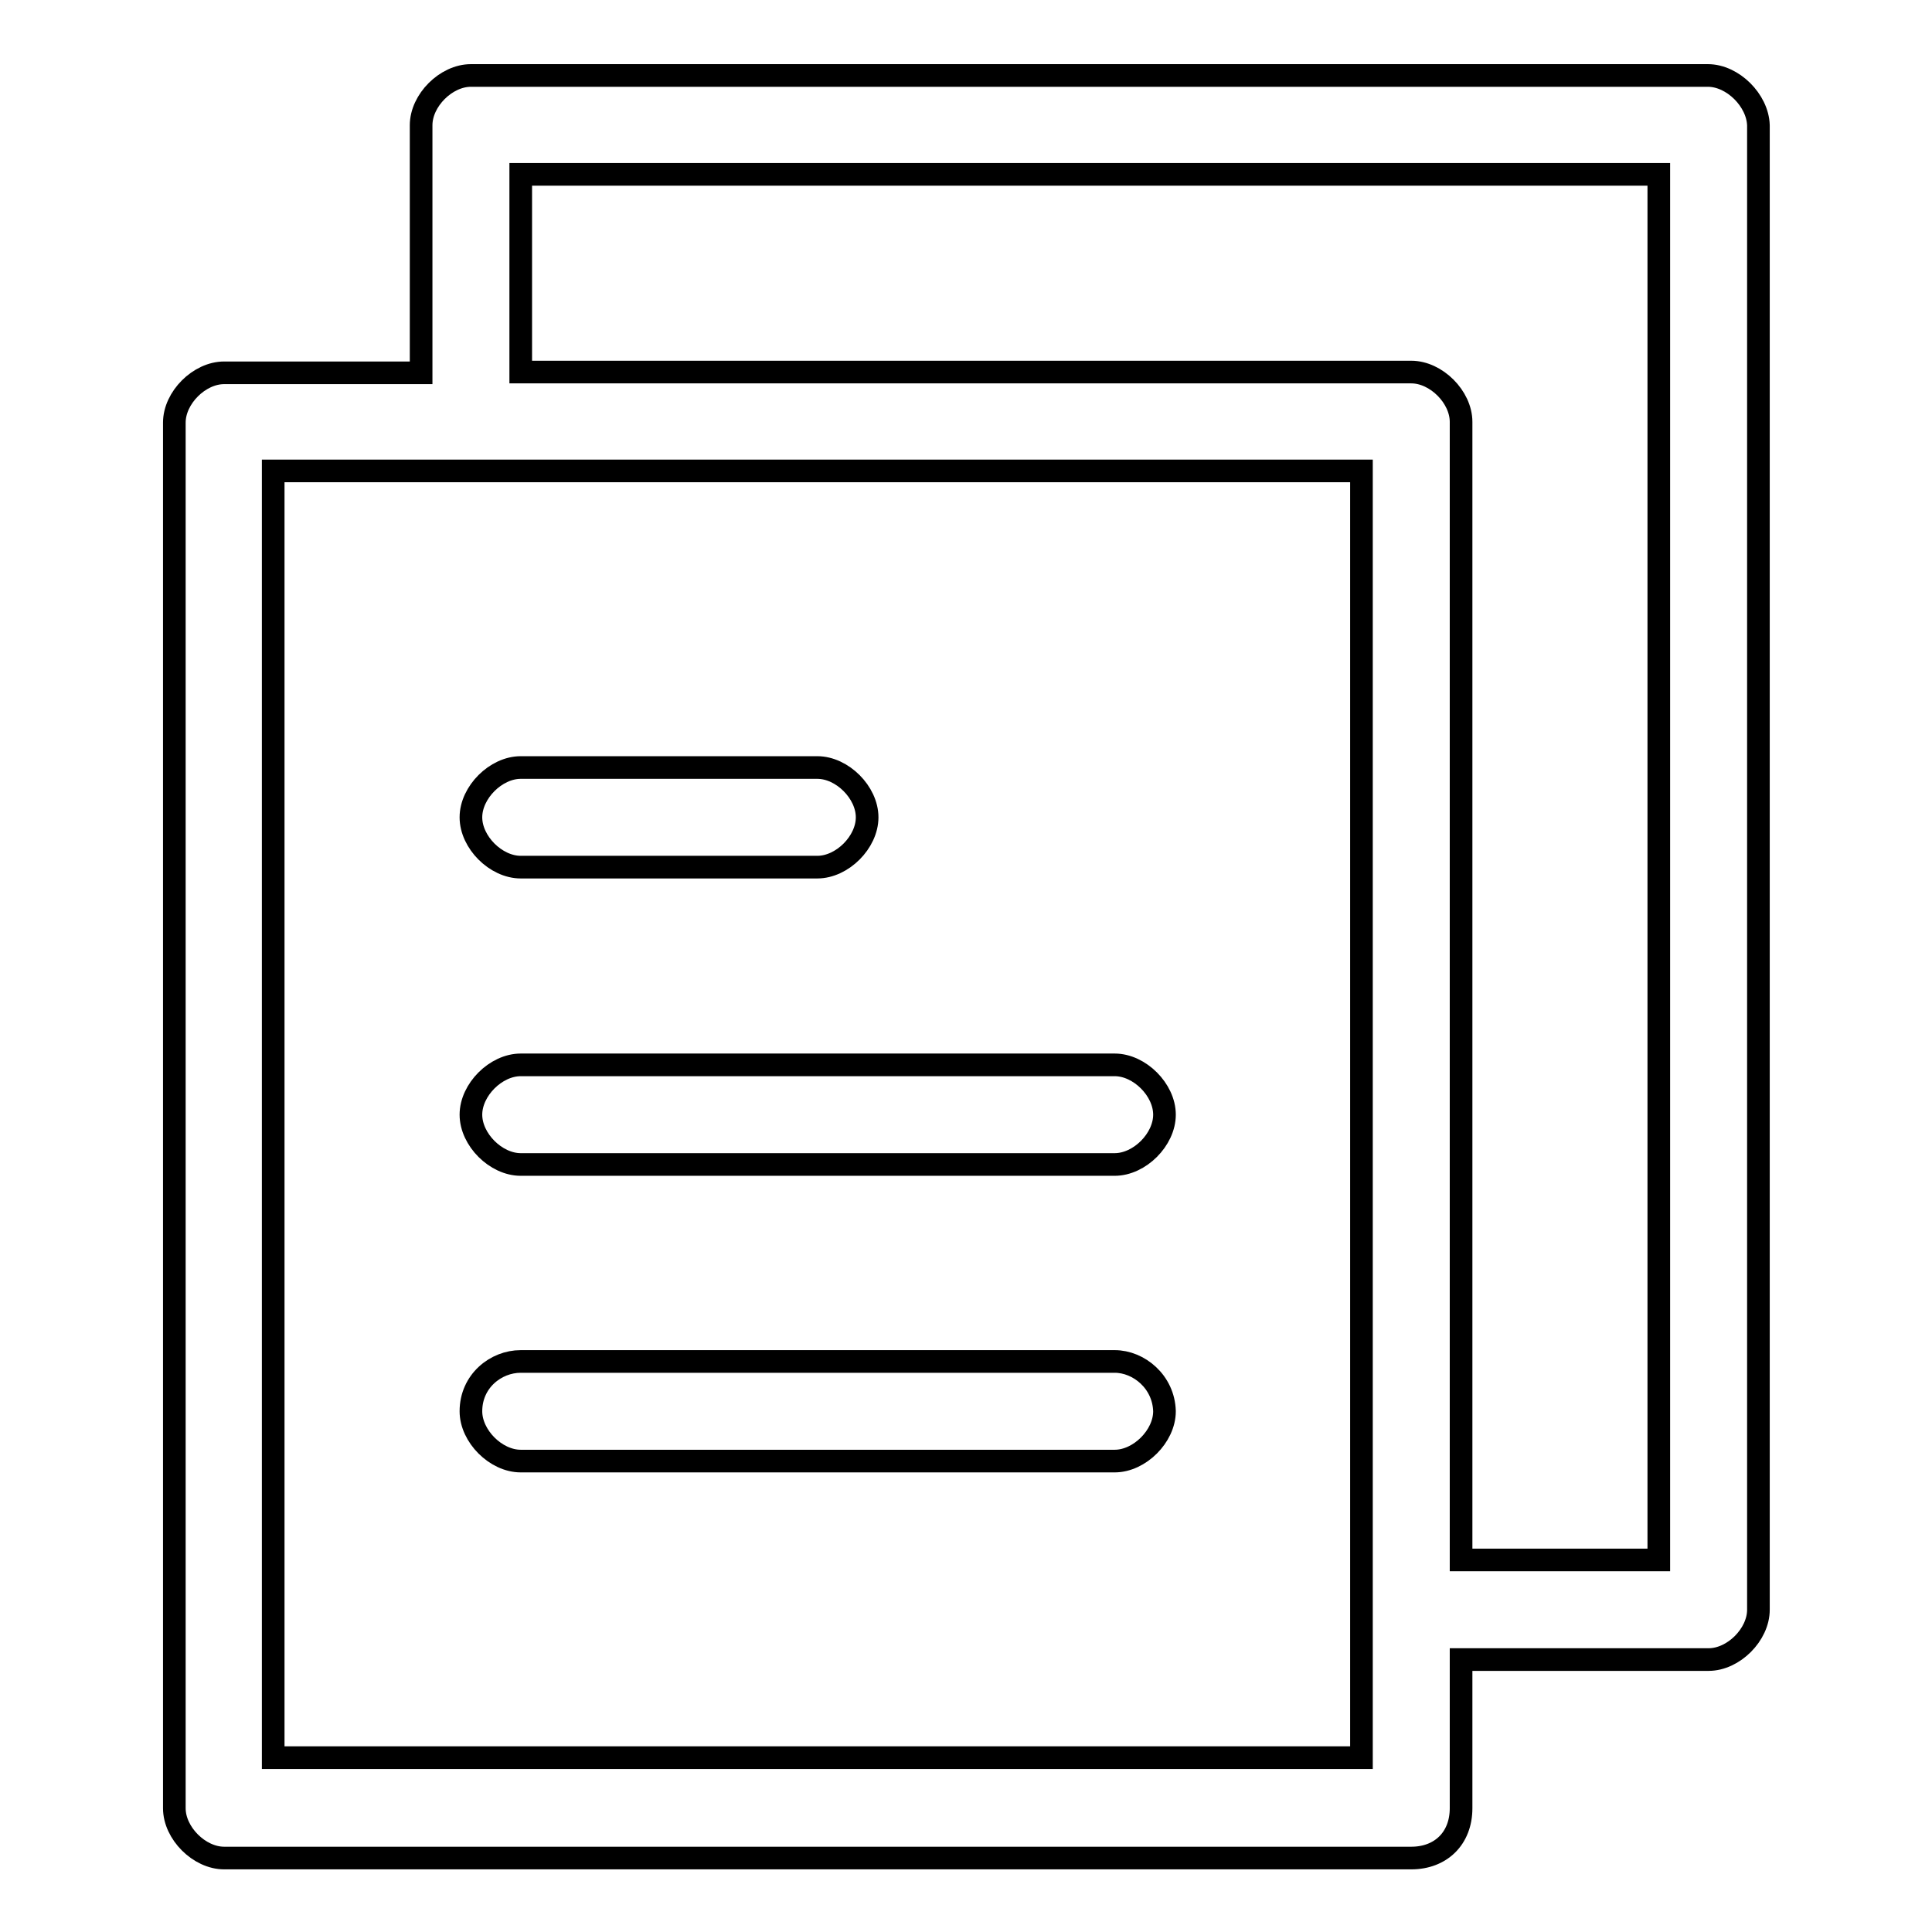 <?xml version="1.0" encoding="utf-8"?>
<!-- Svg Vector Icons : http://www.onlinewebfonts.com/icon -->
<!DOCTYPE svg PUBLIC "-//W3C//DTD SVG 1.1//EN" "http://www.w3.org/Graphics/SVG/1.1/DTD/svg11.dtd">
<svg version="1.1" xmlns="http://www.w3.org/2000/svg" xmlns:xlink="http://www.w3.org/1999/xlink" x="0px" y="0px" viewBox="0 0 256 256" enable-background="new 0 0 256 256" xml:space="preserve">
<g> <path stroke-width="3" fill-opacity="0" stroke="#000000"  d="M62.4,147.7c0,3.3,3.3,6.6,6.6,6.6h78.7c3.3,0,6.6-3.3,6.6-6.6c0-3.3-3.3-6.6-6.6-6.6H69 C65.7,141.1,62.4,144.4,62.4,147.7z M147.7,180.4H69c-3.3,0-6.6,2.6-6.6,6.6c0,3.3,3.3,6.6,6.6,6.6h78.7c3.3,0,6.6-3.3,6.6-6.6 C154.2,183.1,150.9,180.4,147.7,180.4z M69,114.9h39.3c3.3,0,6.6-3.3,6.6-6.6c0-3.3-3.3-6.6-6.6-6.6H69c-3.3,0-6.6,3.3-6.6,6.6 C62.4,111.6,65.7,114.9,69,114.9z M226.3,10H62.4c-3.3,0-6.6,3.3-6.6,6.6v32.8H29.7c-3.3,0-6.6,3.3-6.6,6.6v183.6 c0,3.3,3.3,6.6,6.6,6.6H187c3.9,0,6.6-2.6,6.6-6.6v-19.7h32.8c3.3,0,6.6-3.3,6.6-6.6V16.6C232.9,13.3,229.6,10,226.3,10z  M180.4,232.9H36.2V62.4h144.2V232.9z M187,49.3H69V23.1h150.8v183.6h-26.2V55.9C193.6,52.6,190.3,49.3,187,49.3z"/></g>
</svg>